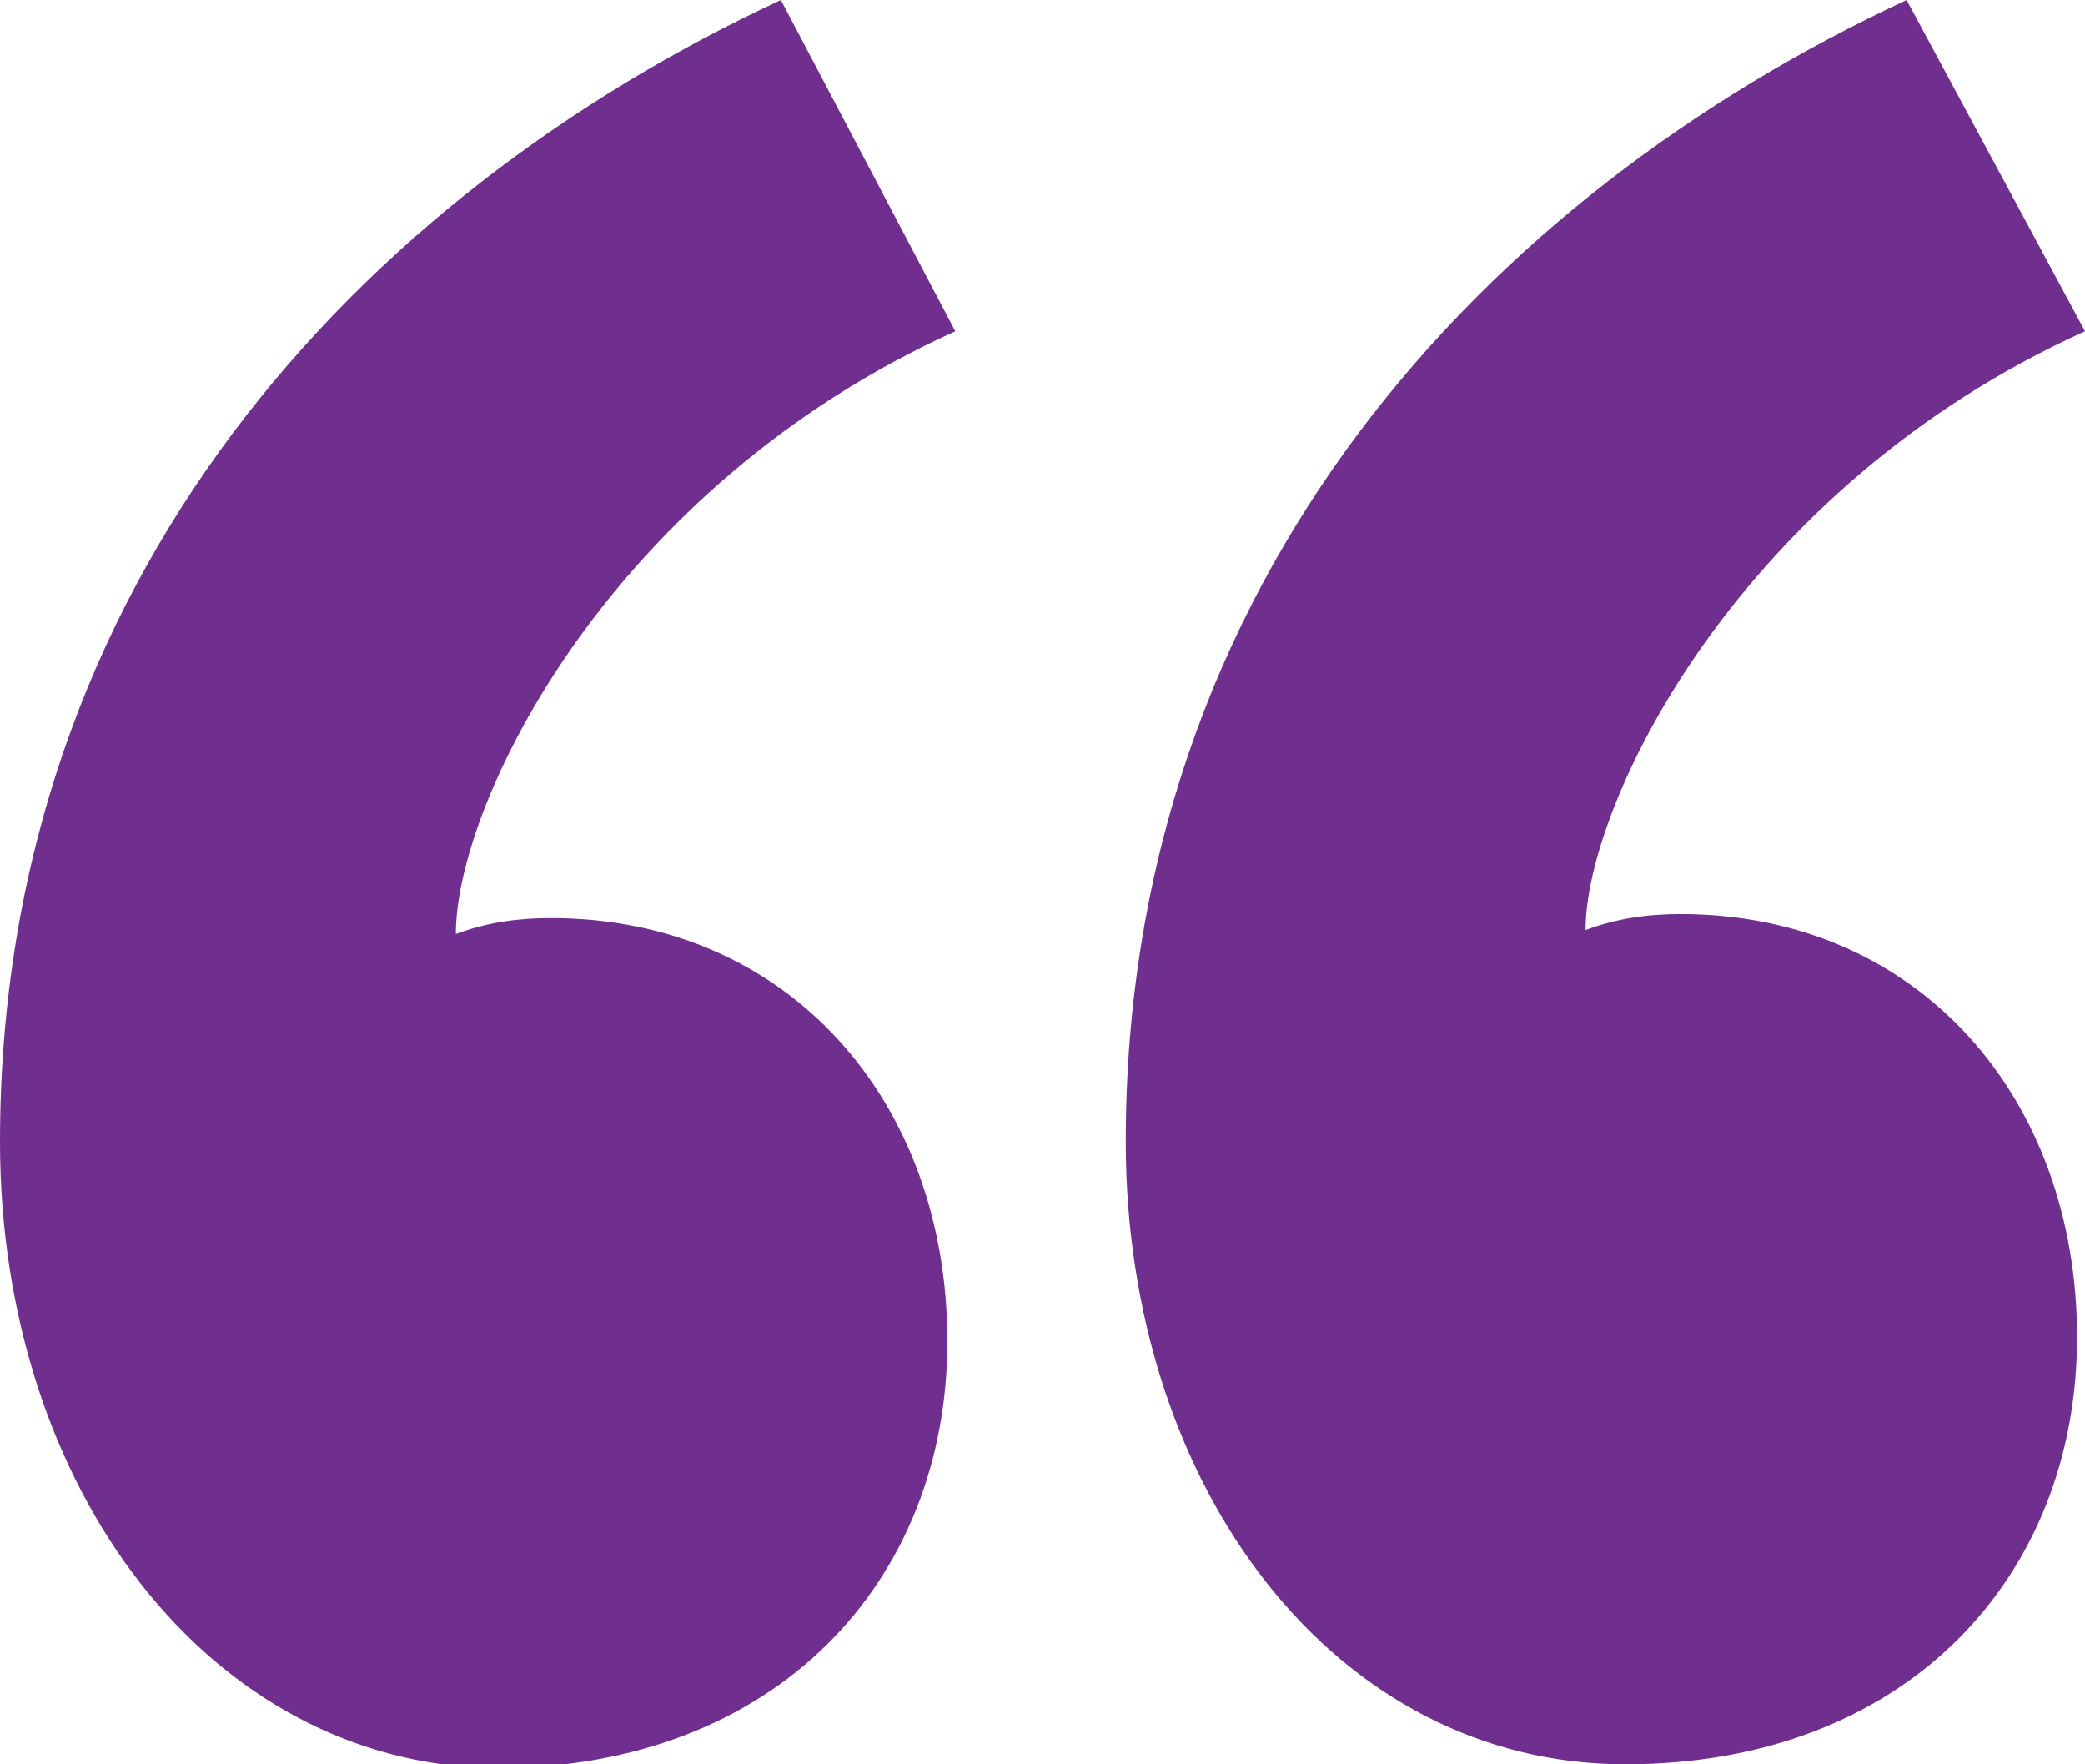 <svg width="52" height="44" viewBox="0 0 52 44" fill="none" xmlns="http://www.w3.org/2000/svg">
<g clip-path="url(#clip0_1021_11083)">
<path d="M23.825 8.262C15.224 12.145 11.369 20.009 11.369 23.294C12.16 22.995 12.951 22.896 13.741 22.896C19.673 22.896 23.627 27.475 23.627 33.448C23.627 39.421 19.376 44.099 12.357 44.099C5.24 44 0 37.131 0 28.471C0 14.434 8.996 4.878 19.475 0L23.825 8.262ZM52 8.262C43.399 12.145 39.544 20.009 39.544 23.195C40.335 22.896 41.126 22.796 41.916 22.796C47.848 22.796 51.802 27.376 51.802 33.348C51.802 39.321 47.551 44 40.532 44C33.316 44 28.076 37.131 28.076 28.471C28.076 14.434 37.072 4.878 47.551 0L52 8.262Z" fill="#702F8E"/>
</g>
<defs>
<clipPath id="clip0_1021_11083">
<rect width="52" height="44" fill="white"/>
</clipPath>
</defs>
</svg>
